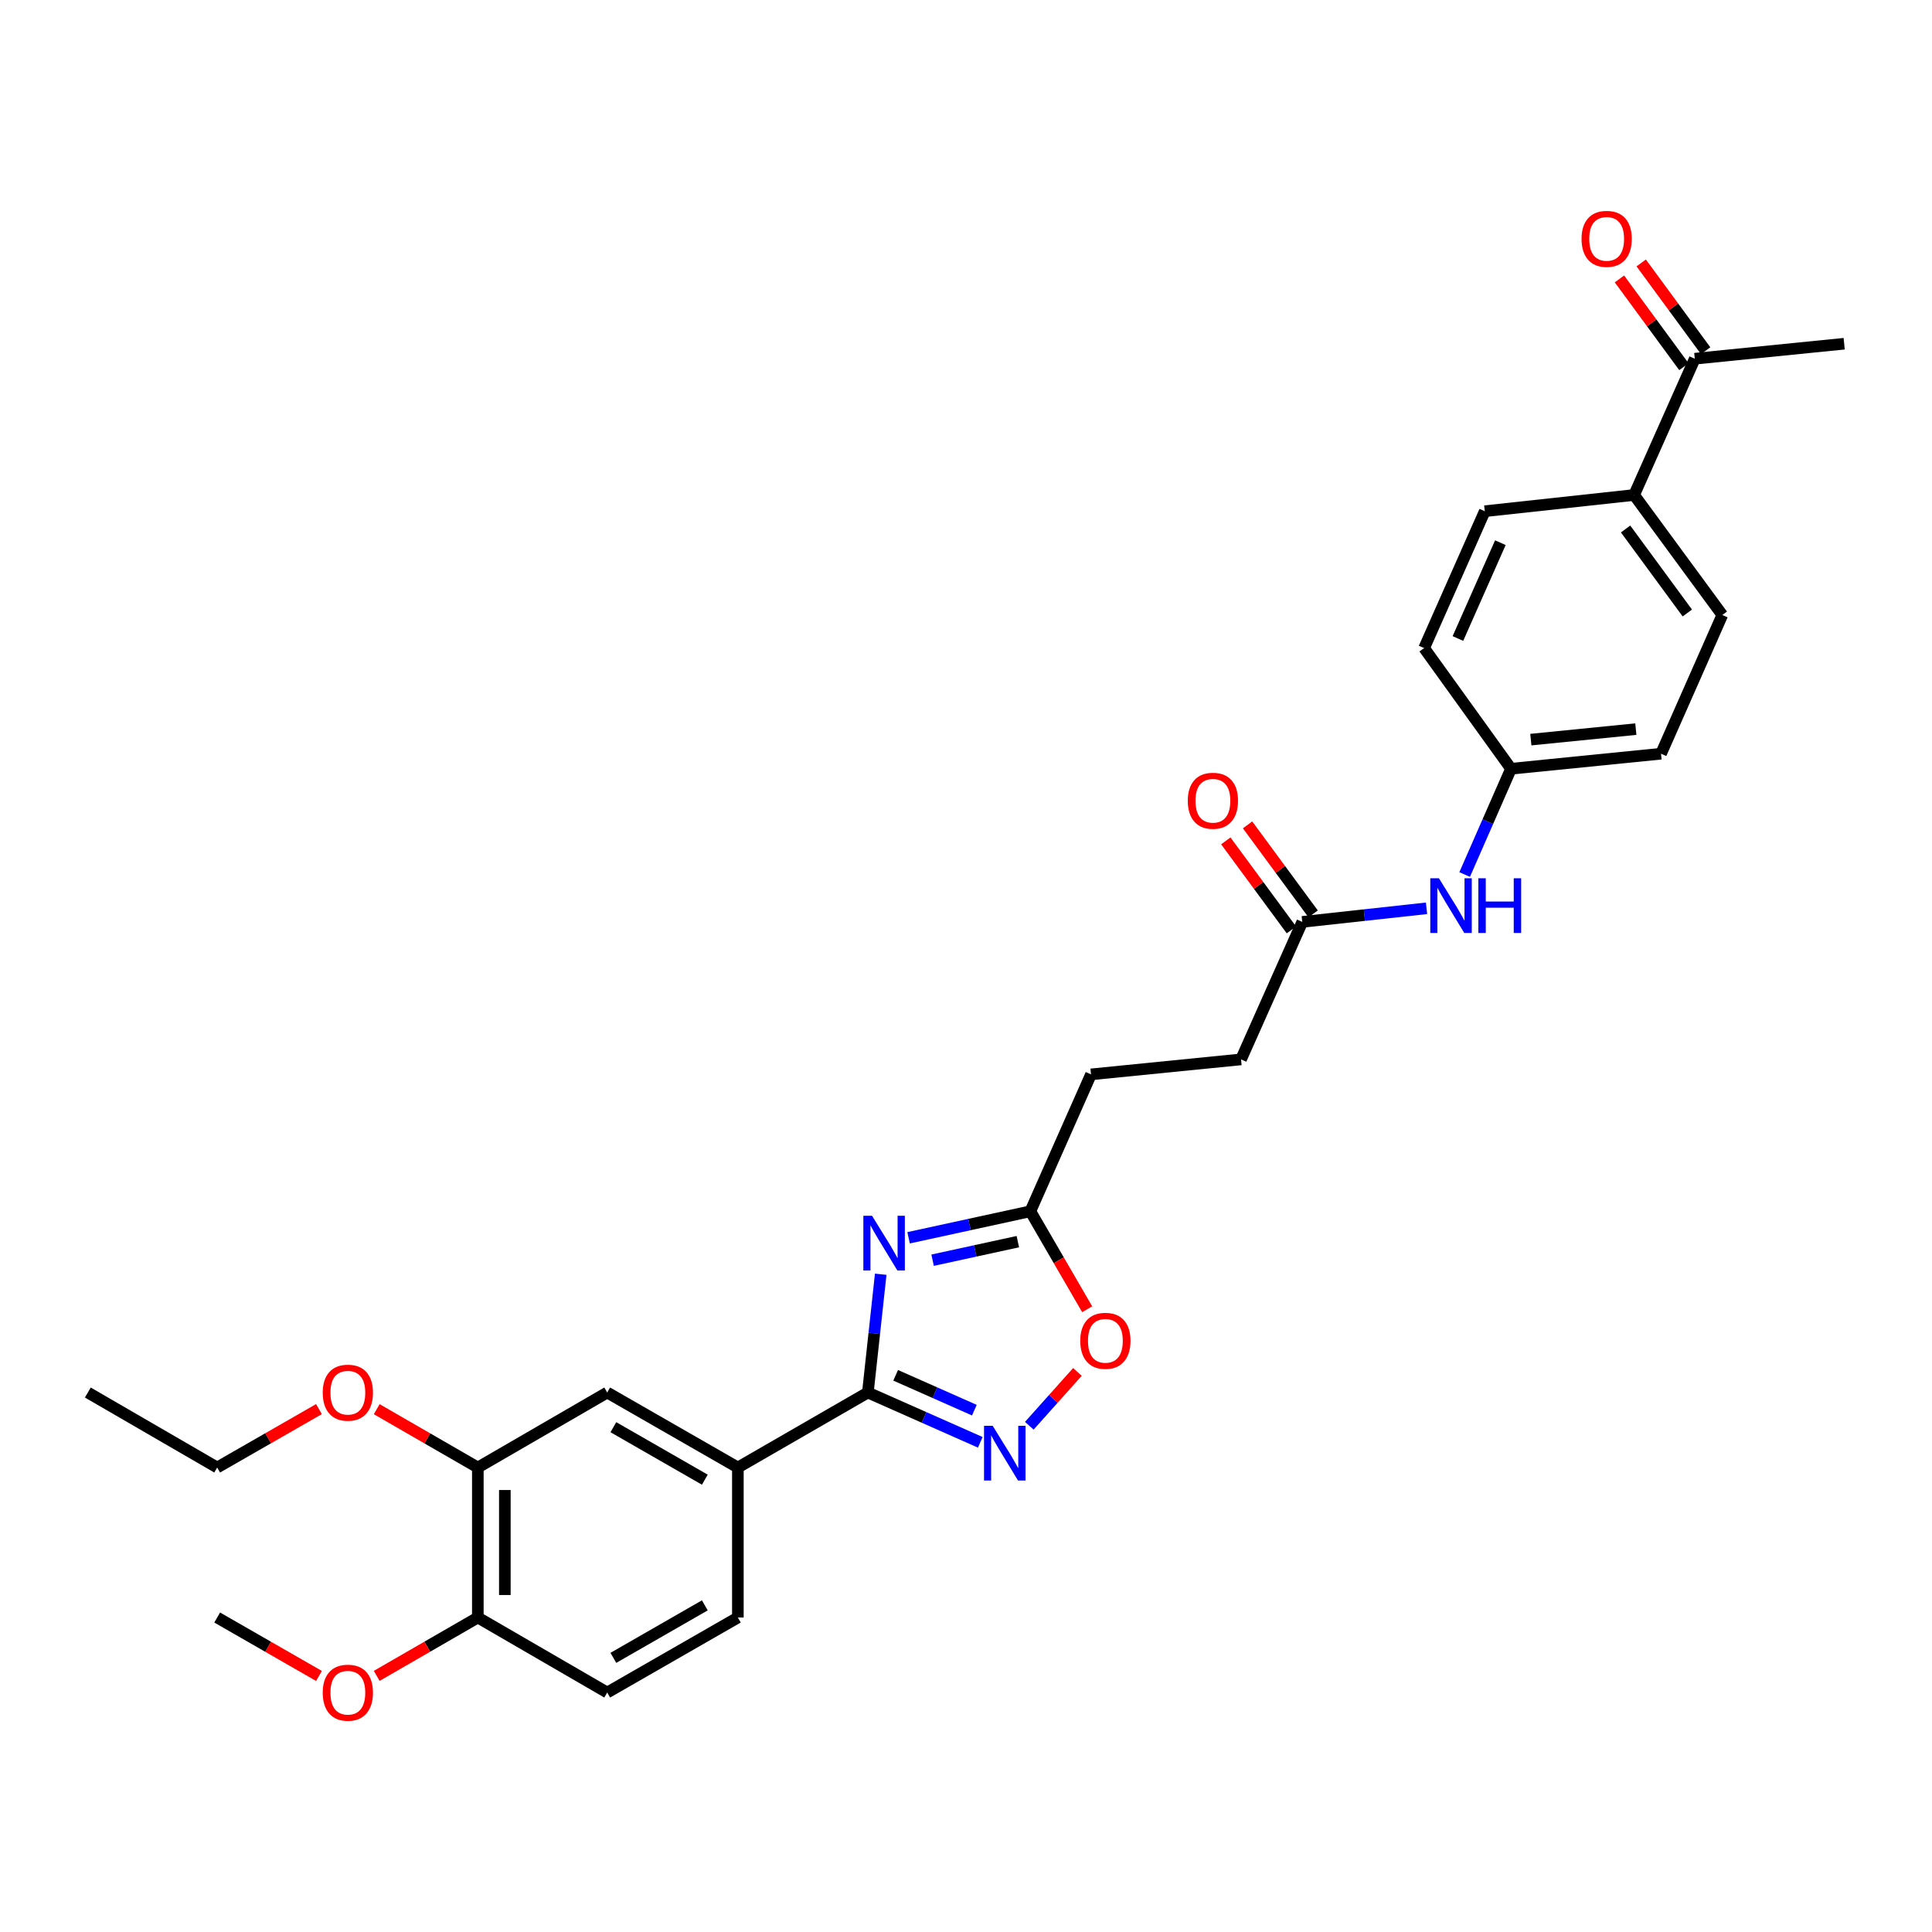 <?xml version='1.0' encoding='iso-8859-1'?>
<svg version='1.1' baseProfile='full'
              xmlns='http://www.w3.org/2000/svg'
                      xmlns:rdkit='http://www.rdkit.org/xml'
                      xmlns:xlink='http://www.w3.org/1999/xlink'
                  xml:space='preserve'
width='1000px' height='1000px' viewBox='0 0 1000 1000'>
<!-- END OF HEADER -->
<rect style='opacity:1.0;fill:#FFFFFF;stroke:none' width='1000' height='1000' x='0' y='0'> </rect>
<path class='bond-0' d='M 455.86,659.541 L 452.531,690.154' style='fill:none;fill-rule:evenodd;stroke:#0000FF;stroke-width:6px;stroke-linecap:butt;stroke-linejoin:miter;stroke-opacity:1' />
<path class='bond-0' d='M 452.531,690.154 L 449.202,720.768' style='fill:none;fill-rule:evenodd;stroke:#000000;stroke-width:6px;stroke-linecap:butt;stroke-linejoin:miter;stroke-opacity:1' />
<path class='bond-2' d='M 470.288,640.677 L 501.8,633.818' style='fill:none;fill-rule:evenodd;stroke:#0000FF;stroke-width:6px;stroke-linecap:butt;stroke-linejoin:miter;stroke-opacity:1' />
<path class='bond-2' d='M 501.8,633.818 L 533.312,626.959' style='fill:none;fill-rule:evenodd;stroke:#000000;stroke-width:6px;stroke-linecap:butt;stroke-linejoin:miter;stroke-opacity:1' />
<path class='bond-2' d='M 482.714,652.276 L 504.772,647.475' style='fill:none;fill-rule:evenodd;stroke:#0000FF;stroke-width:6px;stroke-linecap:butt;stroke-linejoin:miter;stroke-opacity:1' />
<path class='bond-2' d='M 504.772,647.475 L 526.831,642.674' style='fill:none;fill-rule:evenodd;stroke:#000000;stroke-width:6px;stroke-linecap:butt;stroke-linejoin:miter;stroke-opacity:1' />
<path class='bond-1' d='M 449.202,720.768 L 478.298,733.656' style='fill:none;fill-rule:evenodd;stroke:#000000;stroke-width:6px;stroke-linecap:butt;stroke-linejoin:miter;stroke-opacity:1' />
<path class='bond-1' d='M 478.298,733.656 L 507.395,746.545' style='fill:none;fill-rule:evenodd;stroke:#0000FF;stroke-width:6px;stroke-linecap:butt;stroke-linejoin:miter;stroke-opacity:1' />
<path class='bond-1' d='M 463.591,711.855 L 483.959,720.877' style='fill:none;fill-rule:evenodd;stroke:#000000;stroke-width:6px;stroke-linecap:butt;stroke-linejoin:miter;stroke-opacity:1' />
<path class='bond-1' d='M 483.959,720.877 L 504.327,729.899' style='fill:none;fill-rule:evenodd;stroke:#0000FF;stroke-width:6px;stroke-linecap:butt;stroke-linejoin:miter;stroke-opacity:1' />
<path class='bond-4' d='M 449.202,720.768 L 381.918,759.585' style='fill:none;fill-rule:evenodd;stroke:#000000;stroke-width:6px;stroke-linecap:butt;stroke-linejoin:miter;stroke-opacity:1' />
<path class='bond-29' d='M 532.766,737.963 L 545.216,724.037' style='fill:none;fill-rule:evenodd;stroke:#0000FF;stroke-width:6px;stroke-linecap:butt;stroke-linejoin:miter;stroke-opacity:1' />
<path class='bond-29' d='M 545.216,724.037 L 557.667,710.11' style='fill:none;fill-rule:evenodd;stroke:#FF0000;stroke-width:6px;stroke-linecap:butt;stroke-linejoin:miter;stroke-opacity:1' />
<path class='bond-3' d='M 533.312,626.959 L 548.014,652.31' style='fill:none;fill-rule:evenodd;stroke:#000000;stroke-width:6px;stroke-linecap:butt;stroke-linejoin:miter;stroke-opacity:1' />
<path class='bond-3' d='M 548.014,652.31 L 562.717,677.661' style='fill:none;fill-rule:evenodd;stroke:#FF0000;stroke-width:6px;stroke-linecap:butt;stroke-linejoin:miter;stroke-opacity:1' />
<path class='bond-19' d='M 533.312,626.959 L 564.705,556.096' style='fill:none;fill-rule:evenodd;stroke:#000000;stroke-width:6px;stroke-linecap:butt;stroke-linejoin:miter;stroke-opacity:1' />
<path class='bond-5' d='M 381.918,759.585 L 314.293,720.768' style='fill:none;fill-rule:evenodd;stroke:#000000;stroke-width:6px;stroke-linecap:butt;stroke-linejoin:miter;stroke-opacity:1' />
<path class='bond-5' d='M 364.816,765.884 L 317.479,738.712' style='fill:none;fill-rule:evenodd;stroke:#000000;stroke-width:6px;stroke-linecap:butt;stroke-linejoin:miter;stroke-opacity:1' />
<path class='bond-12' d='M 381.918,759.585 L 381.918,837.227' style='fill:none;fill-rule:evenodd;stroke:#000000;stroke-width:6px;stroke-linecap:butt;stroke-linejoin:miter;stroke-opacity:1' />
<path class='bond-6' d='M 314.293,720.768 L 247.328,759.585' style='fill:none;fill-rule:evenodd;stroke:#000000;stroke-width:6px;stroke-linecap:butt;stroke-linejoin:miter;stroke-opacity:1' />
<path class='bond-23' d='M 247.328,759.585 L 221.157,744.486' style='fill:none;fill-rule:evenodd;stroke:#000000;stroke-width:6px;stroke-linecap:butt;stroke-linejoin:miter;stroke-opacity:1' />
<path class='bond-23' d='M 221.157,744.486 L 194.987,729.388' style='fill:none;fill-rule:evenodd;stroke:#FF0000;stroke-width:6px;stroke-linecap:butt;stroke-linejoin:miter;stroke-opacity:1' />
<path class='bond-30' d='M 247.328,759.585 L 247.328,837.227' style='fill:none;fill-rule:evenodd;stroke:#000000;stroke-width:6px;stroke-linecap:butt;stroke-linejoin:miter;stroke-opacity:1' />
<path class='bond-30' d='M 261.305,771.231 L 261.305,825.58' style='fill:none;fill-rule:evenodd;stroke:#000000;stroke-width:6px;stroke-linecap:butt;stroke-linejoin:miter;stroke-opacity:1' />
<path class='bond-7' d='M 674.052,477.173 L 642.355,548.339' style='fill:none;fill-rule:evenodd;stroke:#000000;stroke-width:6px;stroke-linecap:butt;stroke-linejoin:miter;stroke-opacity:1' />
<path class='bond-8' d='M 674.052,477.173 L 706.212,473.654' style='fill:none;fill-rule:evenodd;stroke:#000000;stroke-width:6px;stroke-linecap:butt;stroke-linejoin:miter;stroke-opacity:1' />
<path class='bond-8' d='M 706.212,473.654 L 738.373,470.135' style='fill:none;fill-rule:evenodd;stroke:#0000FF;stroke-width:6px;stroke-linecap:butt;stroke-linejoin:miter;stroke-opacity:1' />
<path class='bond-13' d='M 679.678,473.028 L 662.705,449.989' style='fill:none;fill-rule:evenodd;stroke:#000000;stroke-width:6px;stroke-linecap:butt;stroke-linejoin:miter;stroke-opacity:1' />
<path class='bond-13' d='M 662.705,449.989 L 645.732,426.95' style='fill:none;fill-rule:evenodd;stroke:#FF0000;stroke-width:6px;stroke-linecap:butt;stroke-linejoin:miter;stroke-opacity:1' />
<path class='bond-13' d='M 668.425,481.318 L 651.452,458.279' style='fill:none;fill-rule:evenodd;stroke:#000000;stroke-width:6px;stroke-linecap:butt;stroke-linejoin:miter;stroke-opacity:1' />
<path class='bond-13' d='M 651.452,458.279 L 634.479,435.24' style='fill:none;fill-rule:evenodd;stroke:#FF0000;stroke-width:6px;stroke-linecap:butt;stroke-linejoin:miter;stroke-opacity:1' />
<path class='bond-18' d='M 758.103,452.654 L 770.102,425.277' style='fill:none;fill-rule:evenodd;stroke:#0000FF;stroke-width:6px;stroke-linecap:butt;stroke-linejoin:miter;stroke-opacity:1' />
<path class='bond-18' d='M 770.102,425.277 L 782.101,397.9' style='fill:none;fill-rule:evenodd;stroke:#000000;stroke-width:6px;stroke-linecap:butt;stroke-linejoin:miter;stroke-opacity:1' />
<path class='bond-9' d='M 877.214,185.668 L 845.82,256.205' style='fill:none;fill-rule:evenodd;stroke:#000000;stroke-width:6px;stroke-linecap:butt;stroke-linejoin:miter;stroke-opacity:1' />
<path class='bond-14' d='M 882.847,181.532 L 866.168,158.816' style='fill:none;fill-rule:evenodd;stroke:#000000;stroke-width:6px;stroke-linecap:butt;stroke-linejoin:miter;stroke-opacity:1' />
<path class='bond-14' d='M 866.168,158.816 L 849.488,136.099' style='fill:none;fill-rule:evenodd;stroke:#FF0000;stroke-width:6px;stroke-linecap:butt;stroke-linejoin:miter;stroke-opacity:1' />
<path class='bond-14' d='M 871.581,189.804 L 854.902,167.088' style='fill:none;fill-rule:evenodd;stroke:#000000;stroke-width:6px;stroke-linecap:butt;stroke-linejoin:miter;stroke-opacity:1' />
<path class='bond-14' d='M 854.902,167.088 L 838.222,144.371' style='fill:none;fill-rule:evenodd;stroke:#FF0000;stroke-width:6px;stroke-linecap:butt;stroke-linejoin:miter;stroke-opacity:1' />
<path class='bond-25' d='M 877.214,185.668 L 954.545,177.911' style='fill:none;fill-rule:evenodd;stroke:#000000;stroke-width:6px;stroke-linecap:butt;stroke-linejoin:miter;stroke-opacity:1' />
<path class='bond-10' d='M 845.82,256.205 L 891.463,318.325' style='fill:none;fill-rule:evenodd;stroke:#000000;stroke-width:6px;stroke-linecap:butt;stroke-linejoin:miter;stroke-opacity:1' />
<path class='bond-10' d='M 841.403,273.799 L 873.353,317.283' style='fill:none;fill-rule:evenodd;stroke:#000000;stroke-width:6px;stroke-linecap:butt;stroke-linejoin:miter;stroke-opacity:1' />
<path class='bond-31' d='M 845.82,256.205 L 768.52,264.599' style='fill:none;fill-rule:evenodd;stroke:#000000;stroke-width:6px;stroke-linecap:butt;stroke-linejoin:miter;stroke-opacity:1' />
<path class='bond-11' d='M 247.328,837.227 L 314.293,876.051' style='fill:none;fill-rule:evenodd;stroke:#000000;stroke-width:6px;stroke-linecap:butt;stroke-linejoin:miter;stroke-opacity:1' />
<path class='bond-24' d='M 247.328,837.227 L 221.157,852.328' style='fill:none;fill-rule:evenodd;stroke:#000000;stroke-width:6px;stroke-linecap:butt;stroke-linejoin:miter;stroke-opacity:1' />
<path class='bond-24' d='M 221.157,852.328 L 194.987,867.429' style='fill:none;fill-rule:evenodd;stroke:#FF0000;stroke-width:6px;stroke-linecap:butt;stroke-linejoin:miter;stroke-opacity:1' />
<path class='bond-15' d='M 381.918,837.227 L 314.293,876.051' style='fill:none;fill-rule:evenodd;stroke:#000000;stroke-width:6px;stroke-linecap:butt;stroke-linejoin:miter;stroke-opacity:1' />
<path class='bond-15' d='M 364.815,830.929 L 317.478,858.106' style='fill:none;fill-rule:evenodd;stroke:#000000;stroke-width:6px;stroke-linecap:butt;stroke-linejoin:miter;stroke-opacity:1' />
<path class='bond-16' d='M 768.52,264.599 L 737.126,335.455' style='fill:none;fill-rule:evenodd;stroke:#000000;stroke-width:6px;stroke-linecap:butt;stroke-linejoin:miter;stroke-opacity:1' />
<path class='bond-16' d='M 776.59,280.889 L 754.614,330.488' style='fill:none;fill-rule:evenodd;stroke:#000000;stroke-width:6px;stroke-linecap:butt;stroke-linejoin:miter;stroke-opacity:1' />
<path class='bond-17' d='M 891.463,318.325 L 859.743,390.128' style='fill:none;fill-rule:evenodd;stroke:#000000;stroke-width:6px;stroke-linecap:butt;stroke-linejoin:miter;stroke-opacity:1' />
<path class='bond-21' d='M 782.101,397.9 L 737.126,335.455' style='fill:none;fill-rule:evenodd;stroke:#000000;stroke-width:6px;stroke-linecap:butt;stroke-linejoin:miter;stroke-opacity:1' />
<path class='bond-22' d='M 782.101,397.9 L 859.743,390.128' style='fill:none;fill-rule:evenodd;stroke:#000000;stroke-width:6px;stroke-linecap:butt;stroke-linejoin:miter;stroke-opacity:1' />
<path class='bond-22' d='M 792.355,382.827 L 846.704,377.386' style='fill:none;fill-rule:evenodd;stroke:#000000;stroke-width:6px;stroke-linecap:butt;stroke-linejoin:miter;stroke-opacity:1' />
<path class='bond-20' d='M 564.705,556.096 L 642.355,548.339' style='fill:none;fill-rule:evenodd;stroke:#000000;stroke-width:6px;stroke-linecap:butt;stroke-linejoin:miter;stroke-opacity:1' />
<path class='bond-26' d='M 165.095,729.348 L 138.753,744.466' style='fill:none;fill-rule:evenodd;stroke:#FF0000;stroke-width:6px;stroke-linecap:butt;stroke-linejoin:miter;stroke-opacity:1' />
<path class='bond-26' d='M 138.753,744.466 L 112.412,759.585' style='fill:none;fill-rule:evenodd;stroke:#000000;stroke-width:6px;stroke-linecap:butt;stroke-linejoin:miter;stroke-opacity:1' />
<path class='bond-27' d='M 165.095,867.469 L 138.753,852.348' style='fill:none;fill-rule:evenodd;stroke:#FF0000;stroke-width:6px;stroke-linecap:butt;stroke-linejoin:miter;stroke-opacity:1' />
<path class='bond-27' d='M 138.753,852.348 L 112.412,837.227' style='fill:none;fill-rule:evenodd;stroke:#000000;stroke-width:6px;stroke-linecap:butt;stroke-linejoin:miter;stroke-opacity:1' />
<path class='bond-28' d='M 112.412,759.585 L 45.455,720.768' style='fill:none;fill-rule:evenodd;stroke:#000000;stroke-width:6px;stroke-linecap:butt;stroke-linejoin:miter;stroke-opacity:1' />
<path  class='atom-0' d='M 451.351 629.276
L 460.631 644.276
Q 461.551 645.756, 463.031 648.436
Q 464.511 651.116, 464.591 651.276
L 464.591 629.276
L 468.351 629.276
L 468.351 657.596
L 464.471 657.596
L 454.511 641.196
Q 453.351 639.276, 452.111 637.076
Q 450.911 634.876, 450.551 634.196
L 450.551 657.596
L 446.871 657.596
L 446.871 629.276
L 451.351 629.276
' fill='#0000FF'/>
<path  class='atom-2' d='M 513.812 738.001
L 523.092 753.001
Q 524.012 754.481, 525.492 757.161
Q 526.972 759.841, 527.052 760.001
L 527.052 738.001
L 530.812 738.001
L 530.812 766.321
L 526.932 766.321
L 516.972 749.921
Q 515.812 748.001, 514.572 745.801
Q 513.372 743.601, 513.012 742.921
L 513.012 766.321
L 509.332 766.321
L 509.332 738.001
L 513.812 738.001
' fill='#0000FF'/>
<path  class='atom-4' d='M 559.144 693.996
Q 559.144 687.196, 562.504 683.396
Q 565.864 679.596, 572.144 679.596
Q 578.424 679.596, 581.784 683.396
Q 585.144 687.196, 585.144 693.996
Q 585.144 700.876, 581.744 704.796
Q 578.344 708.676, 572.144 708.676
Q 565.904 708.676, 562.504 704.796
Q 559.144 700.916, 559.144 693.996
M 572.144 705.476
Q 576.464 705.476, 578.784 702.596
Q 581.144 699.676, 581.144 693.996
Q 581.144 688.436, 578.784 685.636
Q 576.464 682.796, 572.144 682.796
Q 567.824 682.796, 565.464 685.596
Q 563.144 688.396, 563.144 693.996
Q 563.144 699.716, 565.464 702.596
Q 567.824 705.476, 572.144 705.476
' fill='#FF0000'/>
<path  class='atom-9' d='M 744.789 454.588
L 754.069 469.588
Q 754.989 471.068, 756.469 473.748
Q 757.949 476.428, 758.029 476.588
L 758.029 454.588
L 761.789 454.588
L 761.789 482.908
L 757.909 482.908
L 747.949 466.508
Q 746.789 464.588, 745.549 462.388
Q 744.349 460.188, 743.989 459.508
L 743.989 482.908
L 740.309 482.908
L 740.309 454.588
L 744.789 454.588
' fill='#0000FF'/>
<path  class='atom-9' d='M 765.189 454.588
L 769.029 454.588
L 769.029 466.628
L 783.509 466.628
L 783.509 454.588
L 787.349 454.588
L 787.349 482.908
L 783.509 482.908
L 783.509 469.828
L 769.029 469.828
L 769.029 482.908
L 765.189 482.908
L 765.189 454.588
' fill='#0000FF'/>
<path  class='atom-14' d='M 614.796 414.465
Q 614.796 407.665, 618.156 403.865
Q 621.516 400.065, 627.796 400.065
Q 634.076 400.065, 637.436 403.865
Q 640.796 407.665, 640.796 414.465
Q 640.796 421.345, 637.396 425.265
Q 633.996 429.145, 627.796 429.145
Q 621.556 429.145, 618.156 425.265
Q 614.796 421.385, 614.796 414.465
M 627.796 425.945
Q 632.116 425.945, 634.436 423.065
Q 636.796 420.145, 636.796 414.465
Q 636.796 408.905, 634.436 406.105
Q 632.116 403.265, 627.796 403.265
Q 623.476 403.265, 621.116 406.065
Q 618.796 408.865, 618.796 414.465
Q 618.796 420.185, 621.116 423.065
Q 623.476 425.945, 627.796 425.945
' fill='#FF0000'/>
<path  class='atom-15' d='M 818.603 123.629
Q 818.603 116.829, 821.963 113.029
Q 825.323 109.229, 831.603 109.229
Q 837.883 109.229, 841.243 113.029
Q 844.603 116.829, 844.603 123.629
Q 844.603 130.509, 841.203 134.429
Q 837.803 138.309, 831.603 138.309
Q 825.363 138.309, 821.963 134.429
Q 818.603 130.549, 818.603 123.629
M 831.603 135.109
Q 835.923 135.109, 838.243 132.229
Q 840.603 129.309, 840.603 123.629
Q 840.603 118.069, 838.243 115.269
Q 835.923 112.429, 831.603 112.429
Q 827.283 112.429, 824.923 115.229
Q 822.603 118.029, 822.603 123.629
Q 822.603 129.349, 824.923 132.229
Q 827.283 135.109, 831.603 135.109
' fill='#FF0000'/>
<path  class='atom-24' d='M 167.045 720.848
Q 167.045 714.048, 170.405 710.248
Q 173.765 706.448, 180.045 706.448
Q 186.325 706.448, 189.685 710.248
Q 193.045 714.048, 193.045 720.848
Q 193.045 727.728, 189.645 731.648
Q 186.245 735.528, 180.045 735.528
Q 173.805 735.528, 170.405 731.648
Q 167.045 727.768, 167.045 720.848
M 180.045 732.328
Q 184.365 732.328, 186.685 729.448
Q 189.045 726.528, 189.045 720.848
Q 189.045 715.288, 186.685 712.488
Q 184.365 709.648, 180.045 709.648
Q 175.725 709.648, 173.365 712.448
Q 171.045 715.248, 171.045 720.848
Q 171.045 726.568, 173.365 729.448
Q 175.725 732.328, 180.045 732.328
' fill='#FF0000'/>
<path  class='atom-25' d='M 167.045 876.131
Q 167.045 869.331, 170.405 865.531
Q 173.765 861.731, 180.045 861.731
Q 186.325 861.731, 189.685 865.531
Q 193.045 869.331, 193.045 876.131
Q 193.045 883.011, 189.645 886.931
Q 186.245 890.811, 180.045 890.811
Q 173.805 890.811, 170.405 886.931
Q 167.045 883.051, 167.045 876.131
M 180.045 887.611
Q 184.365 887.611, 186.685 884.731
Q 189.045 881.811, 189.045 876.131
Q 189.045 870.571, 186.685 867.771
Q 184.365 864.931, 180.045 864.931
Q 175.725 864.931, 173.365 867.731
Q 171.045 870.531, 171.045 876.131
Q 171.045 881.851, 173.365 884.731
Q 175.725 887.611, 180.045 887.611
' fill='#FF0000'/>
</svg>

